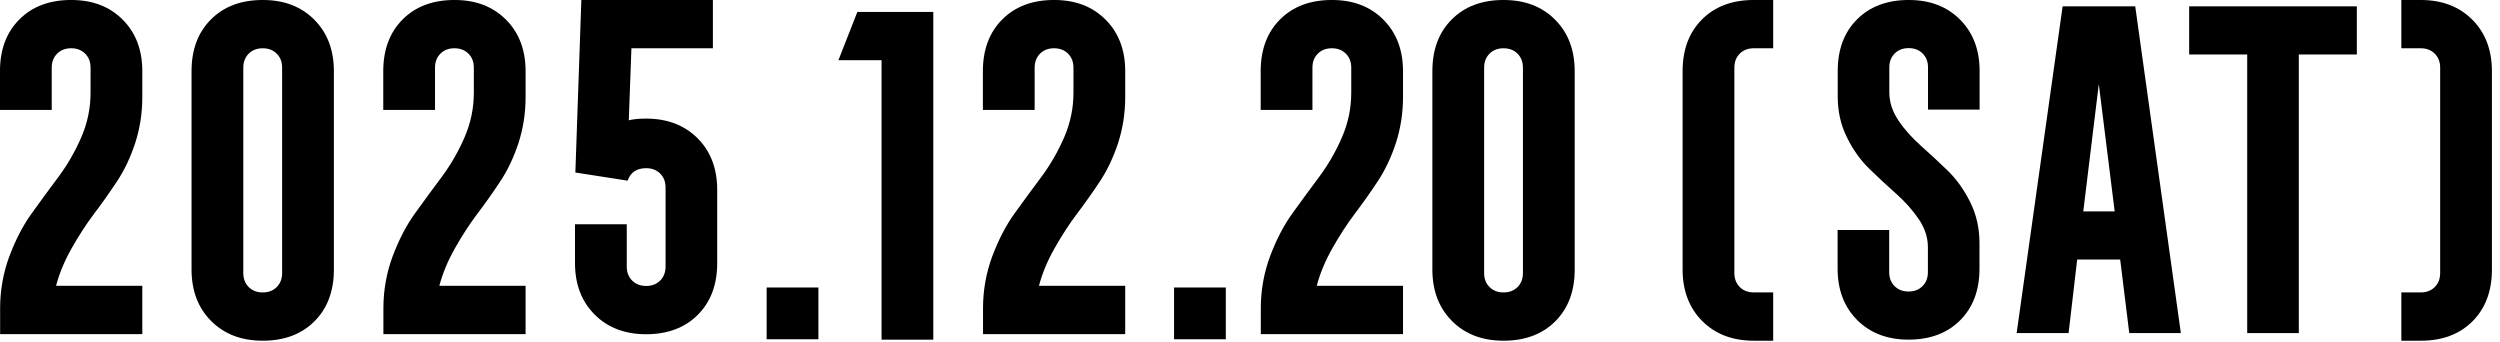 <svg fill="none" height="32" viewBox="0 0 234 32" width="234" xmlns="http://www.w3.org/2000/svg"><g fill="#000"><path d="m71.758 31.754v-4.844h4.844v4.844z"/><path d="m109.891 31.754v-4.844h4.844v4.844z"/><path d="m24.59 31.89c-1.996 0-3.599-.617-4.822-1.839s-1.839-2.837-1.839-4.822v-18.569c0-2.018.606-3.633 1.817-4.844 1.211-1.211 2.826-1.817 4.844-1.817s3.599.617 4.822 1.839c1.222 1.222 1.839 2.837 1.839 4.822v18.569c0 2.018-.606 3.633-1.817 4.844s-2.826 1.817-4.844 1.817zm-1.312-5.023c.336.336.774.505 1.312.505s.976-.168 1.312-.505.505-.774.505-1.312v-19.219c0-.538-.168-.976-.505-1.312s-.774-.505-1.312-.505-.976.168-1.312.505-.505.774-.505 1.312v19.219c0 .538.168.976.505 1.312z"/><path d="m140.731 31.89c-1.996 0-3.6-.617-4.822-1.839s-1.839-2.837-1.839-4.822v-18.569c0-2.018.606-3.633 1.817-4.844 1.211-1.211 2.825-1.817 4.844-1.817 2.018 0 3.599.617 4.821 1.839 1.223 1.222 1.839 2.837 1.839 4.822v18.569c0 2.018-.605 3.633-1.816 4.844s-2.826 1.817-4.844 1.817zm-1.312-5.023c.336.336.774.505 1.312.505s.975-.168 1.312-.505c.336-.336.504-.774.504-1.312v-19.219c0-.538-.168-.976-.504-1.312-.337-.336-.774-.505-1.312-.505s-.976.168-1.312.505-.505.774-.505 1.312v19.219c0 .538.169.976.505 1.312z"/><path d="m82.513 31.796v-26.16h-4.037l1.772-4.519h7.109v30.679z"/><path d="m.011 31.284v-2.422c0-1.693.292-3.319.863-4.866.583-1.547 1.278-2.904 2.119-4.059.83-1.155 1.671-2.299 2.501-3.409.83-1.121 1.536-2.344 2.119-3.689.583-1.346.863-2.736.863-4.16v-2.344c0-.538-.168-.976-.505-1.312s-.774-.505-1.312-.505-.976.168-1.312.505-.505.774-.505 1.312v3.958h-4.844v-3.633c0-2.018.606-3.633 1.817-4.844 1.211-1.211 2.826-1.817 4.844-1.817s3.599.617 4.822 1.839c1.222 1.222 1.839 2.837 1.839 4.822v2.422c0 1.503-.224 2.938-.661 4.295-.449 1.357-1.02 2.568-1.716 3.611-.695 1.054-1.413 2.063-2.142 3.027s-1.424 2.041-2.097 3.229c-.673 1.189-1.155 2.355-1.458 3.51h8.073v4.519h-13.321z"/><path d="m92.011 31.284v-2.422c0-1.693.291-3.319.863-4.866.583-1.547 1.278-2.904 2.119-4.059.83-1.155 1.671-2.299 2.501-3.409.83-1.121 1.536-2.344 2.119-3.689.583-1.346.863-2.736.863-4.16v-2.344c0-.538-.168-.976-.505-1.312-.336-.336-.774-.505-1.312-.505s-.976.168-1.312.505-.505.774-.505 1.312v3.958h-4.844v-3.633c0-2.018.606-3.633 1.817-4.844 1.211-1.211 2.826-1.817 4.844-1.817 2.018 0 3.599.617 4.822 1.839 1.222 1.222 1.839 2.837 1.839 4.822v2.422c0 1.503-.224 2.938-.662 4.295-.448 1.357-1.02 2.568-1.715 3.611-.695 1.054-1.413 2.063-2.142 3.027s-1.424 2.041-2.097 3.229c-.673 1.189-1.155 2.355-1.458 3.51h8.073v4.519h-13.321z"/><path d="m35.886 31.284v-2.422c0-1.693.291-3.319.863-4.866.583-1.547 1.278-2.904 2.119-4.059.83-1.155 1.671-2.299 2.501-3.409.83-1.121 1.536-2.344 2.119-3.689.583-1.346.863-2.736.863-4.16v-2.344c0-.538-.168-.976-.505-1.312s-.774-.505-1.312-.505-.976.168-1.312.505-.505.774-.505 1.312v3.958h-4.844v-3.633c0-2.018.606-3.633 1.817-4.844 1.211-1.211 2.826-1.817 4.844-1.817s3.599.617 4.822 1.839c1.222 1.222 1.839 2.837 1.839 4.822v2.422c0 1.503-.224 2.938-.661 4.295-.449 1.357-1.02 2.568-1.716 3.611-.695 1.054-1.413 2.063-2.142 3.027-.729.964-1.424 2.041-2.097 3.229-.673 1.189-1.155 2.355-1.458 3.51h8.073v4.519h-13.321z"/><path d="m118.011 31.284v-2.422c0-1.693.292-3.319.864-4.866.583-1.547 1.278-2.904 2.119-4.059.83-1.155 1.671-2.299 2.5-3.409.83-1.121 1.537-2.344 2.12-3.689.583-1.346.863-2.736.863-4.16v-2.344c0-.538-.168-.976-.505-1.312-.336-.336-.773-.505-1.311-.505-.539 0-.976.168-1.312.505-.337.336-.505.774-.505 1.312v3.958h-4.844v-3.633c0-2.018.605-3.633 1.817-4.844 1.211-1.211 2.825-1.817 4.844-1.817 2.018 0 3.599.617 4.821 1.839 1.222 1.222 1.839 2.837 1.839 4.822v2.422c0 1.503-.224 2.938-.662 4.295-.448 1.357-1.02 2.568-1.715 3.611-.695 1.054-1.413 2.063-2.142 3.027s-1.424 2.041-2.097 3.229c-.672 1.189-1.155 2.355-1.457 3.51h8.073v4.519h-13.321z"/><path d="m60.481 31.284c-1.996 0-3.599-.617-4.822-1.839-1.222-1.222-1.839-2.837-1.839-4.822v-3.633h4.844v3.958c0 .538.168.976.505 1.312s.774.505 1.312.505c.538 0 .976-.168 1.312-.505.336-.336.505-.774.505-1.312v-7.389c0-.538-.168-.976-.505-1.312-.336-.336-.774-.505-1.312-.505-.886 0-1.469.393-1.738 1.166l-4.889-.762.561-16.147h12.312v4.519h-7.625l-.247 6.739c.46-.112.998-.157 1.615-.157 1.996 0 3.599.617 4.822 1.839s1.839 2.837 1.839 4.822v6.862c0 2.018-.606 3.633-1.817 4.844s-2.826 1.817-4.844 1.817z"/><path d="m164.153 31.89c-1.996 0-3.6-.617-4.822-1.839s-1.839-2.837-1.839-4.822v-18.569c0-2.018.606-3.633 1.817-4.844 1.211-1.211 2.825-1.817 4.844-1.817h1.816v4.519h-1.816c-.539 0-.976.168-1.312.505-.337.336-.505.774-.505 1.312v19.219c0 .538.168.976.505 1.312.336.336.773.505 1.312.505h1.816v4.519z"/><path d="m224.766 31.89v-4.519h1.816c.538 0 .976-.168 1.312-.505s.505-.774.505-1.312v-19.219c0-.538-.169-.976-.505-1.312s-.774-.505-1.312-.505h-1.816v-4.519h1.816c1.996 0 3.599.617 4.822 1.839 1.222 1.222 1.839 2.837 1.839 4.822v18.569c0 2.018-.606 3.633-1.817 4.844s-2.826 1.817-4.844 1.817z"/><path d="m188.758 31.177 4.303-30.583h6.797l4.27 30.583h-4.829l-.85-6.886h-4.024l-.805 6.886zm6.237-11.39h2.94l-1.487-11.916z"/><path d="m178.64 31.79c-1.99 0-3.588-.615-4.807-1.833-1.218-1.218-1.833-2.828-1.833-4.807v-3.622h4.829v3.946c0 .536.168.973.503 1.308s.771.503 1.308.503c.536 0 .972-.168 1.308-.503.335-.335.503-.771.503-1.308v-2.336c0-.917-.291-1.788-.861-2.638-.581-.85-1.286-1.632-2.113-2.37-.838-.738-1.665-1.509-2.492-2.314-.828-.805-1.543-1.788-2.113-2.962-.581-1.163-.861-2.437-.861-3.801v-2.414c0-2.012.604-3.622 1.811-4.829 1.207-1.207 2.817-1.811 4.829-1.811s3.588.615 4.806 1.833c1.219 1.218 1.834 2.828 1.834 4.807v3.622h-4.829v-3.946c0-.537-.168-.972-.503-1.308-.336-.335-.772-.503-1.308-.503-.537 0-.973.168-1.308.503s-.503.771-.503 1.308v2.336c0 .917.291 1.789.861 2.638s1.285 1.632 2.112 2.37c.828.738 1.666 1.509 2.493 2.314s1.531 1.788 2.113 2.962c.581 1.174.86 2.437.86 3.801v2.414c0 2.012-.603 3.622-1.81 4.829-1.208 1.207-2.817 1.811-4.829 1.811z"/><path d="m210.339 31.177v-26.078h-5.433v-4.505h15.694v4.505h-5.432v26.078z"/></g></svg>